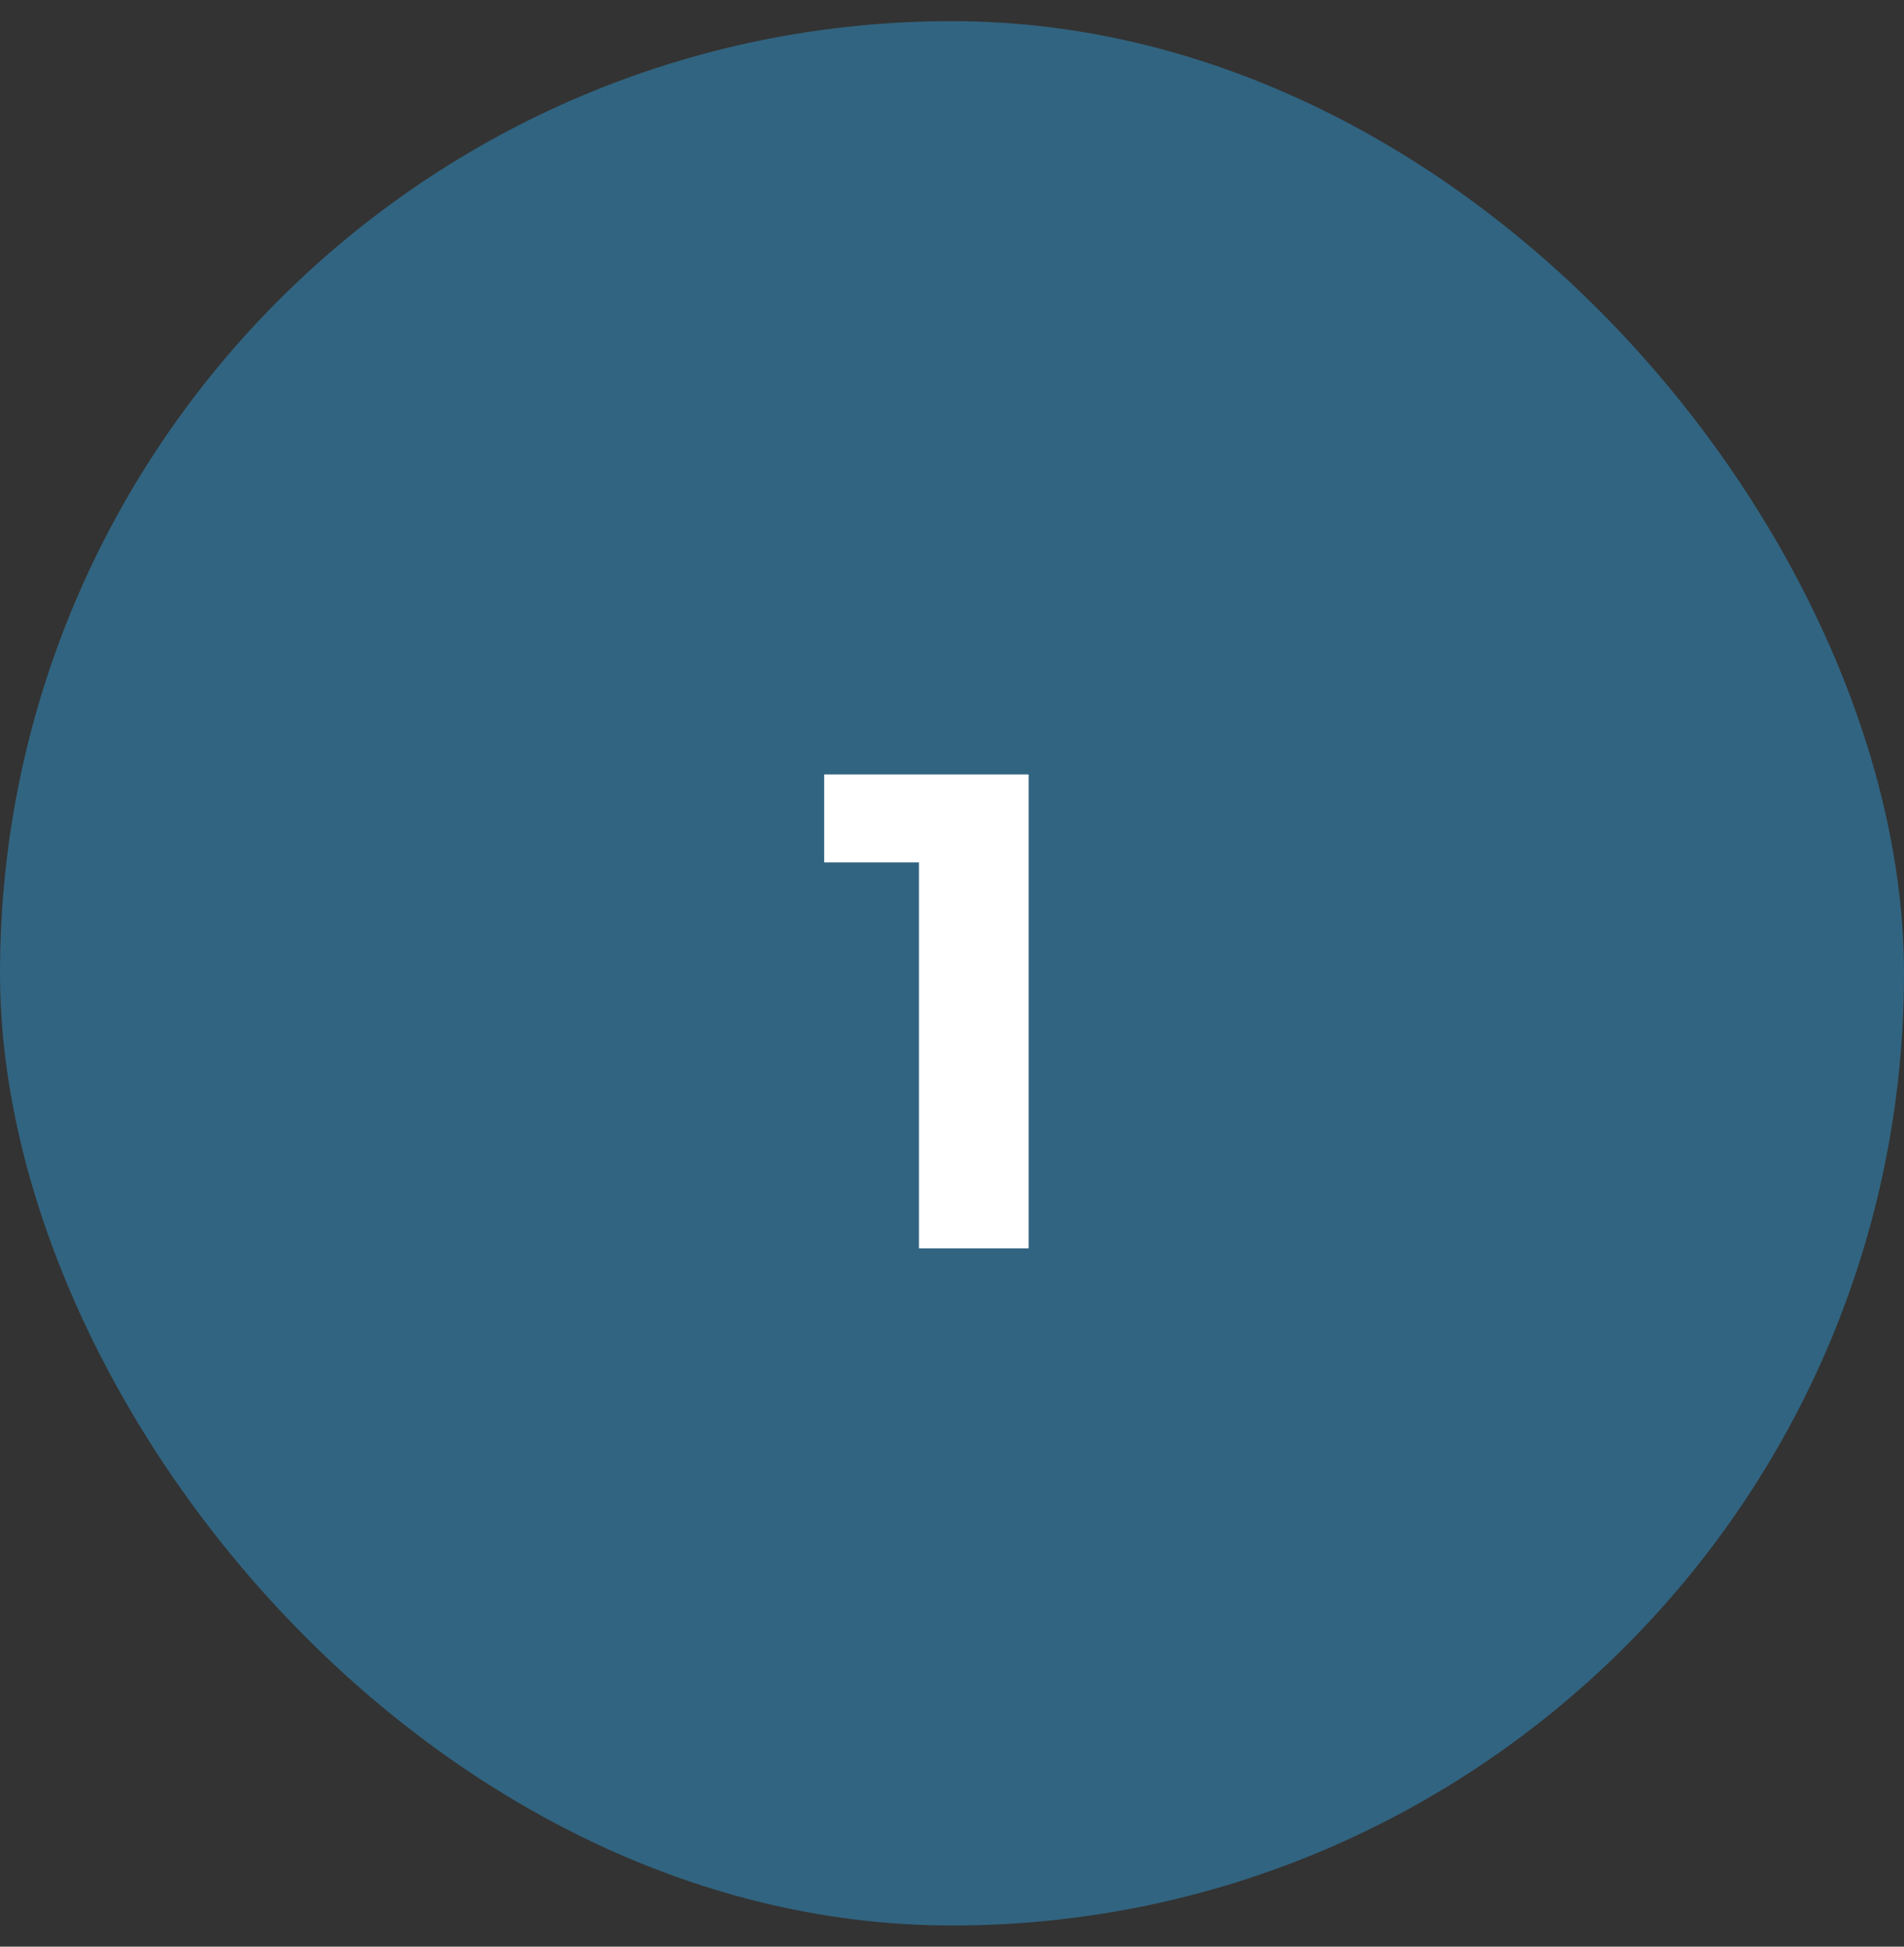 <svg width="45" height="46" viewBox="0 0 45 46" fill="none" xmlns="http://www.w3.org/2000/svg">
<rect x="0" y="0" width="45" height="46" fill="#333333" stroke="none"/>
<rect y="0.5" width="45" height="45" rx="22.5" fill="#316480"/>
<path d="M21.719 29.5V19.26L22.839 20.38H19.479V18.3H24.311V29.5H21.719Z" fill="white"/>
</svg>
